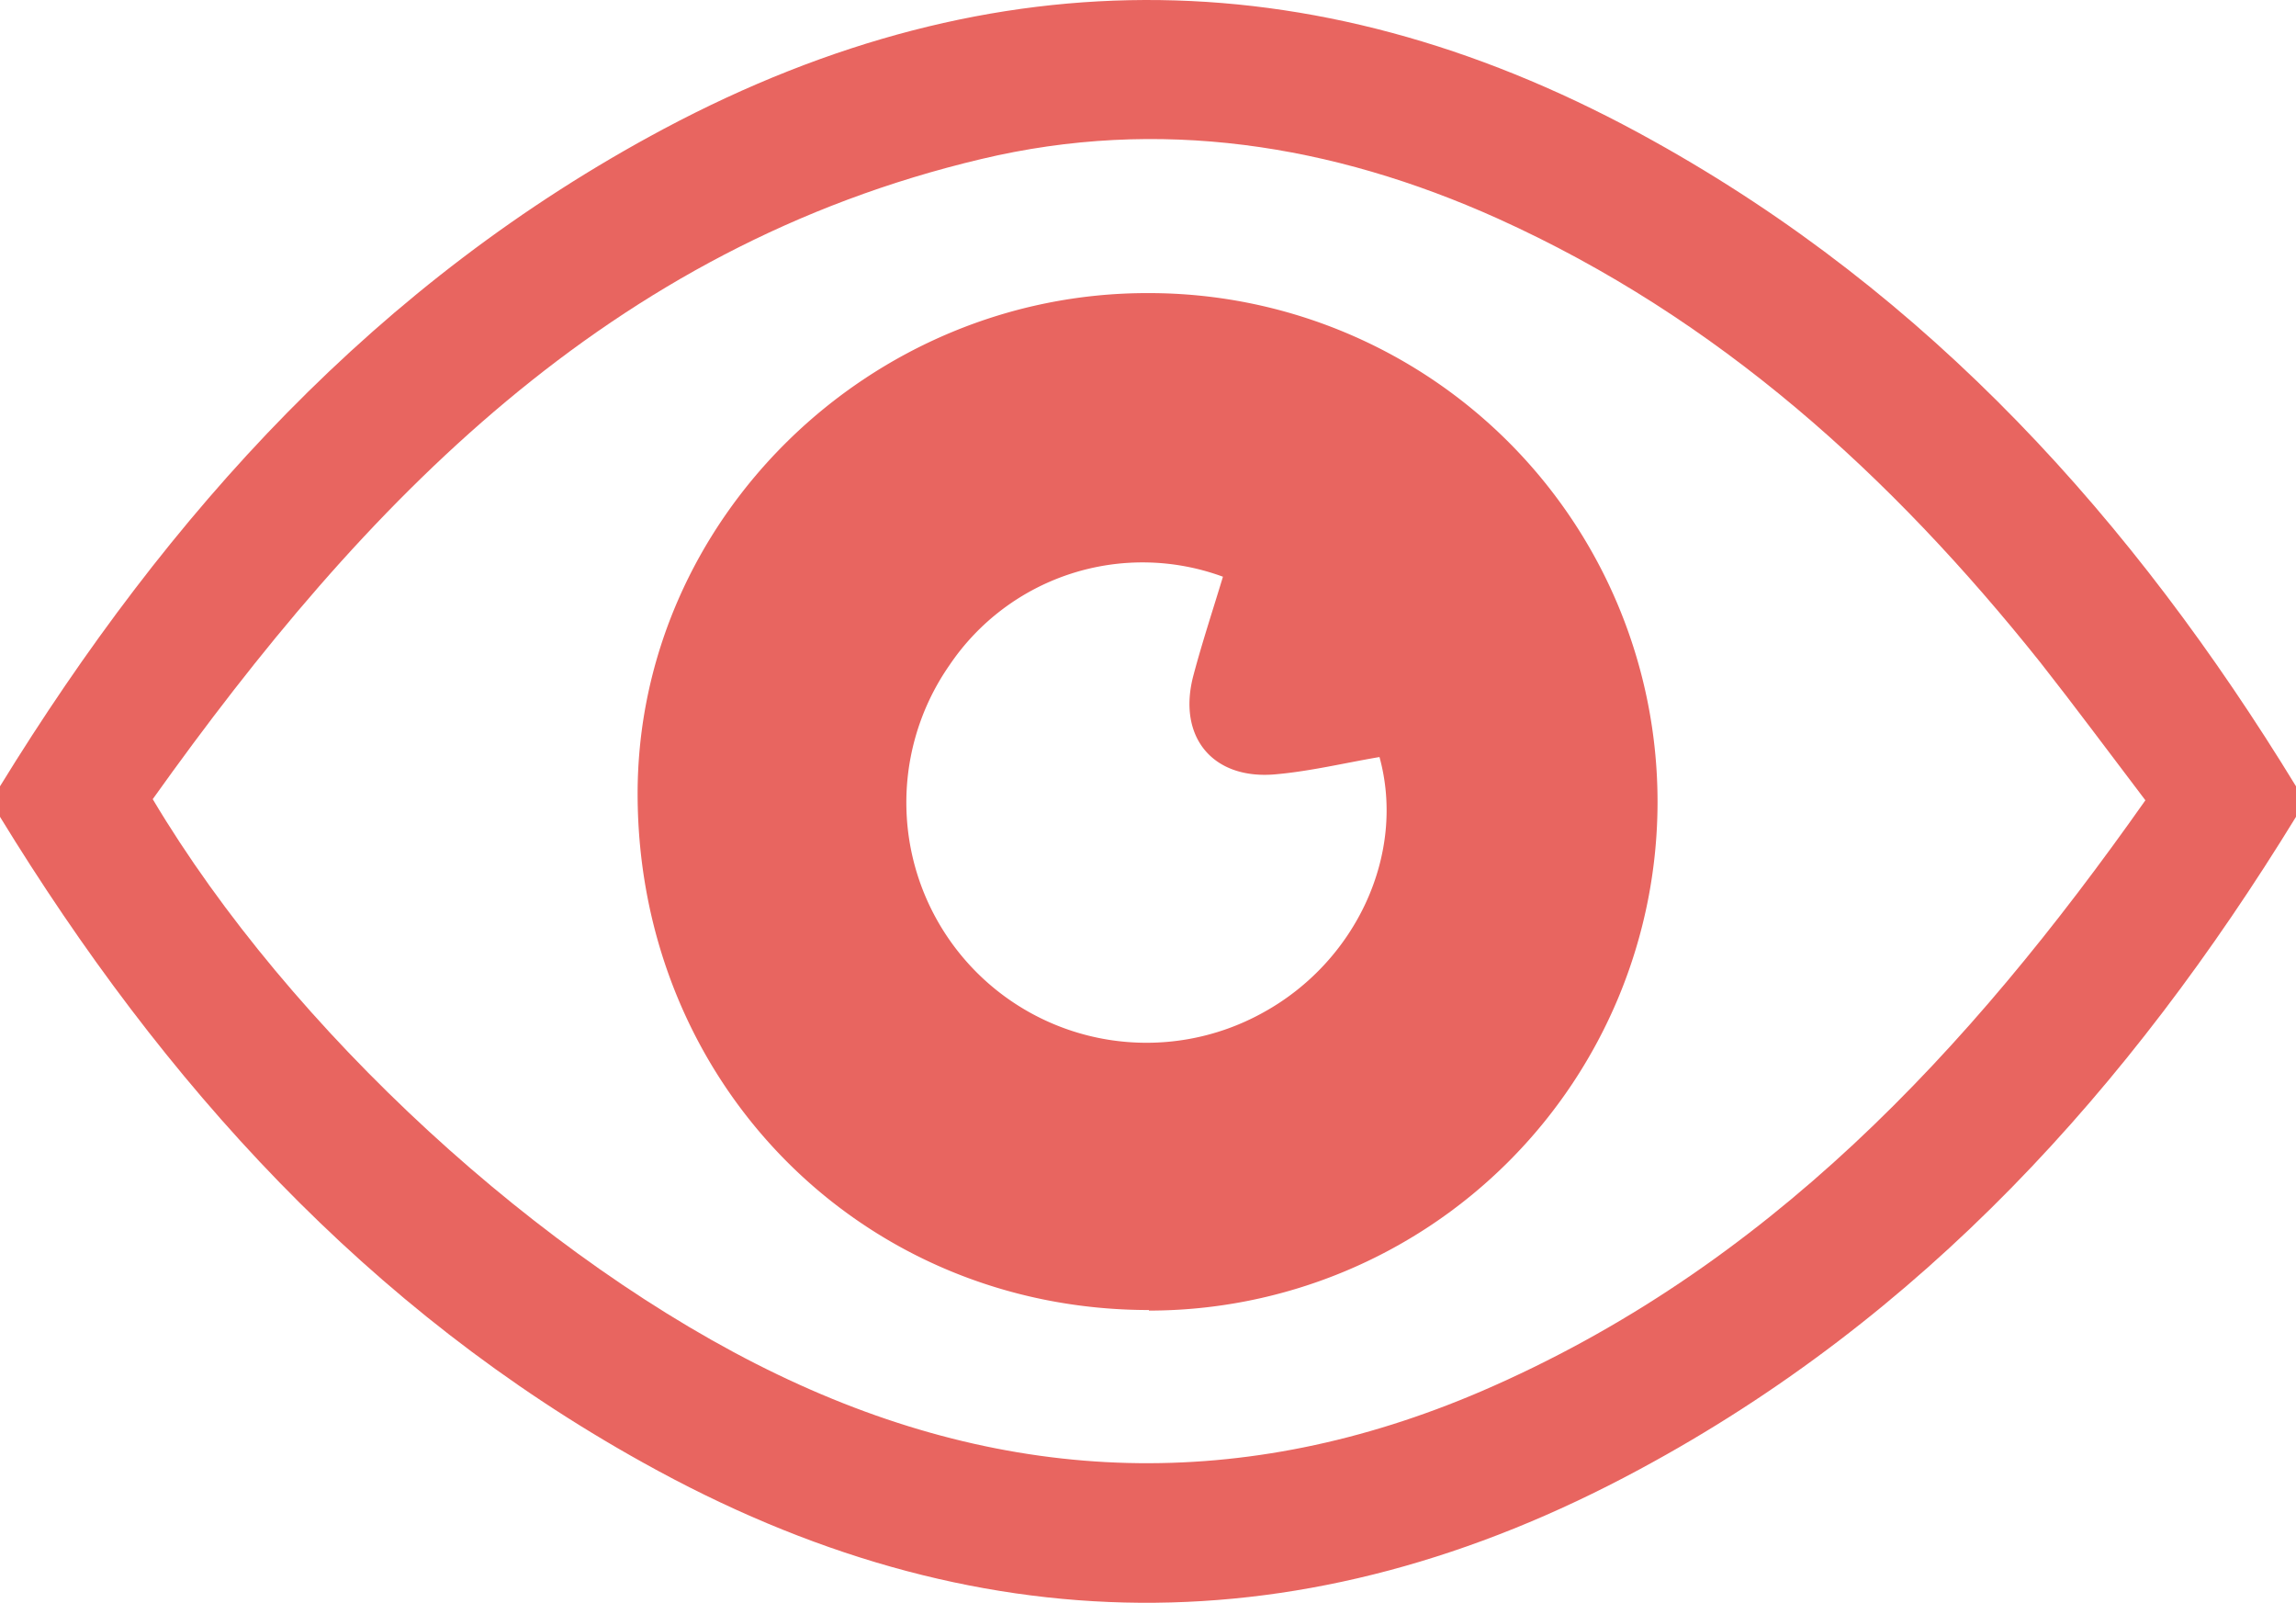 <svg xmlns="http://www.w3.org/2000/svg" viewBox="0 0 162.51 113.43"><defs><style>.cls-1{fill:#e86560;}</style></defs><title>アセット 2</title><g id="レイヤー_2" data-name="レイヤー 2"><g id="レイヤー_1-2" data-name="レイヤー 1"><g id="VGqvhL"><path class="cls-1" d="M162.51,57.8C150.73,77,136.08,93.21,116,104q-35.38,19.08-70.48-.5C26,92.66,11.55,76.67,0,57.8V55.64C11.89,36.3,26.71,19.93,47,9.11c23.49-12.5,46.85-12.06,70,.85C136.58,20.83,151,36.81,162.51,55.64Zm-10.66-1.17c-2.63-3.46-5-6.66-7.44-9.76C133.86,33.65,121.62,22.51,106,15.46c-11.76-5.29-24-7.19-36.53-4.21C43.07,17.5,25.76,35.59,10.81,56.55,20.52,72.86,38.4,89.28,55.05,97.27c16.42,7.89,33,8.39,49.8,1.18C125,89.77,139.31,74.43,151.85,56.63Z"/><path class="cls-1" d="M81.32,92.7c-20.27,0-36.18-16-36.19-36.53,0-19.41,16.42-35.49,36.19-35.43a36,36,0,1,1,0,72Zm5.24-51.89a16.48,16.48,0,0,0-19.35,6.25A17,17,0,0,0,89.46,71.62C96,68,99.52,60.42,97.64,53.57c-2.43.41-4.86,1-7.33,1.22-4.47.42-7-2.64-5.84-7C85.08,45.49,85.83,43.22,86.56,40.81Z"/></g></g></g></svg>
